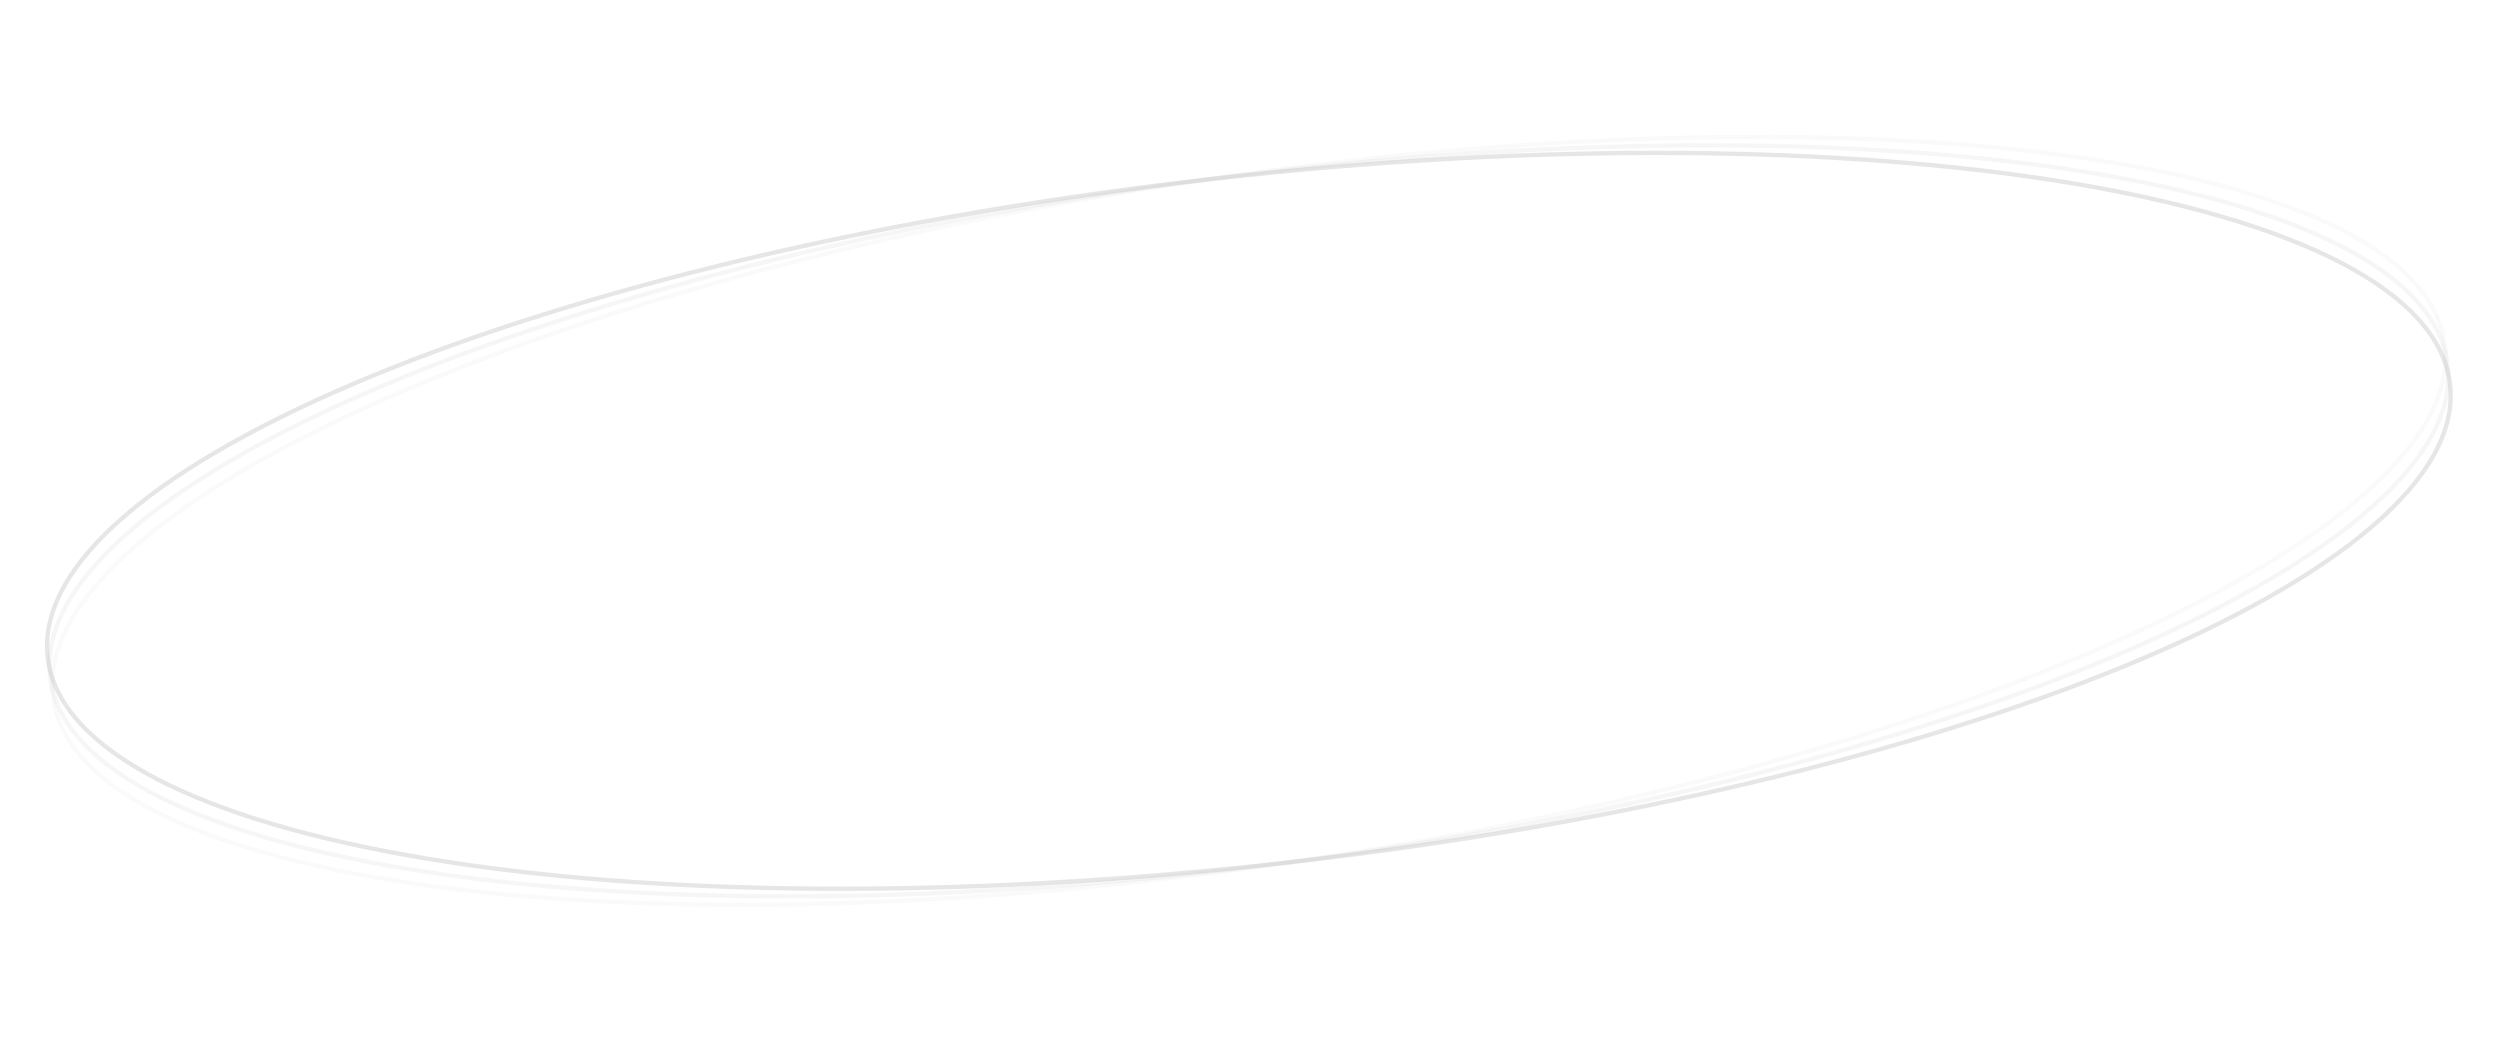 <?xml version="1.0" encoding="UTF-8"?> <svg xmlns="http://www.w3.org/2000/svg" width="578" height="241" viewBox="0 0 578 241" fill="none"> <path opacity="0.08" d="M565.18 79.199C566.772 89.873 560.729 101.281 548.166 112.801C535.618 124.306 516.664 135.829 492.696 146.714C444.768 168.481 376.901 187.649 300.459 199.046C224.017 210.443 153.511 211.905 101.317 205.066C75.217 201.646 53.726 196.154 38.368 188.809C22.991 181.455 13.883 172.306 12.292 161.632C10.7 150.958 16.743 139.55 29.306 128.03C41.854 116.524 60.808 105.002 84.776 94.117C132.704 72.35 200.571 53.182 277.013 41.785C353.455 30.387 423.961 28.925 476.155 35.765C502.255 39.185 523.746 44.677 539.104 52.022C554.481 59.376 563.589 68.525 565.18 79.199Z" stroke="#C1C1C1"></path> <path opacity="0.15" d="M565.858 84.03C567.263 94.73 561.022 106.031 548.259 117.33C535.513 128.614 516.36 139.804 492.206 150.269C443.906 171.196 375.715 189.178 299.085 199.239C222.456 209.3 151.935 209.531 99.869 201.782C73.832 197.907 52.44 192.041 37.213 184.429C21.966 176.807 13.019 167.501 11.614 156.801C10.21 146.101 16.451 134.8 29.213 123.501C41.96 112.216 61.112 101.026 85.266 90.561C133.566 69.634 201.757 51.653 278.387 41.592C355.016 31.531 425.538 31.299 477.603 39.048C503.64 42.923 525.032 48.79 540.26 56.402C555.506 64.023 564.453 73.33 565.858 84.03Z" stroke="#C1C1C1"></path> <path opacity="0.4" d="M566.45 88.867C567.668 99.59 561.231 110.78 548.273 121.855C535.332 132.916 515.987 143.77 491.655 153.812C442.997 173.894 374.503 190.683 297.709 199.407C220.916 208.131 150.402 207.133 98.479 198.477C72.514 194.148 51.227 187.91 36.135 180.033C21.023 172.147 12.24 162.686 11.022 151.963C9.804 141.24 16.241 130.05 29.199 118.975C42.14 107.915 61.485 97.06 85.817 87.018C134.475 66.936 202.97 50.147 279.763 41.423C356.556 32.7 427.071 33.698 478.993 42.354C504.958 46.682 526.245 52.921 541.337 60.797C556.449 68.683 565.232 78.144 566.45 88.867Z" stroke="#C1C1C1"></path> </svg> 